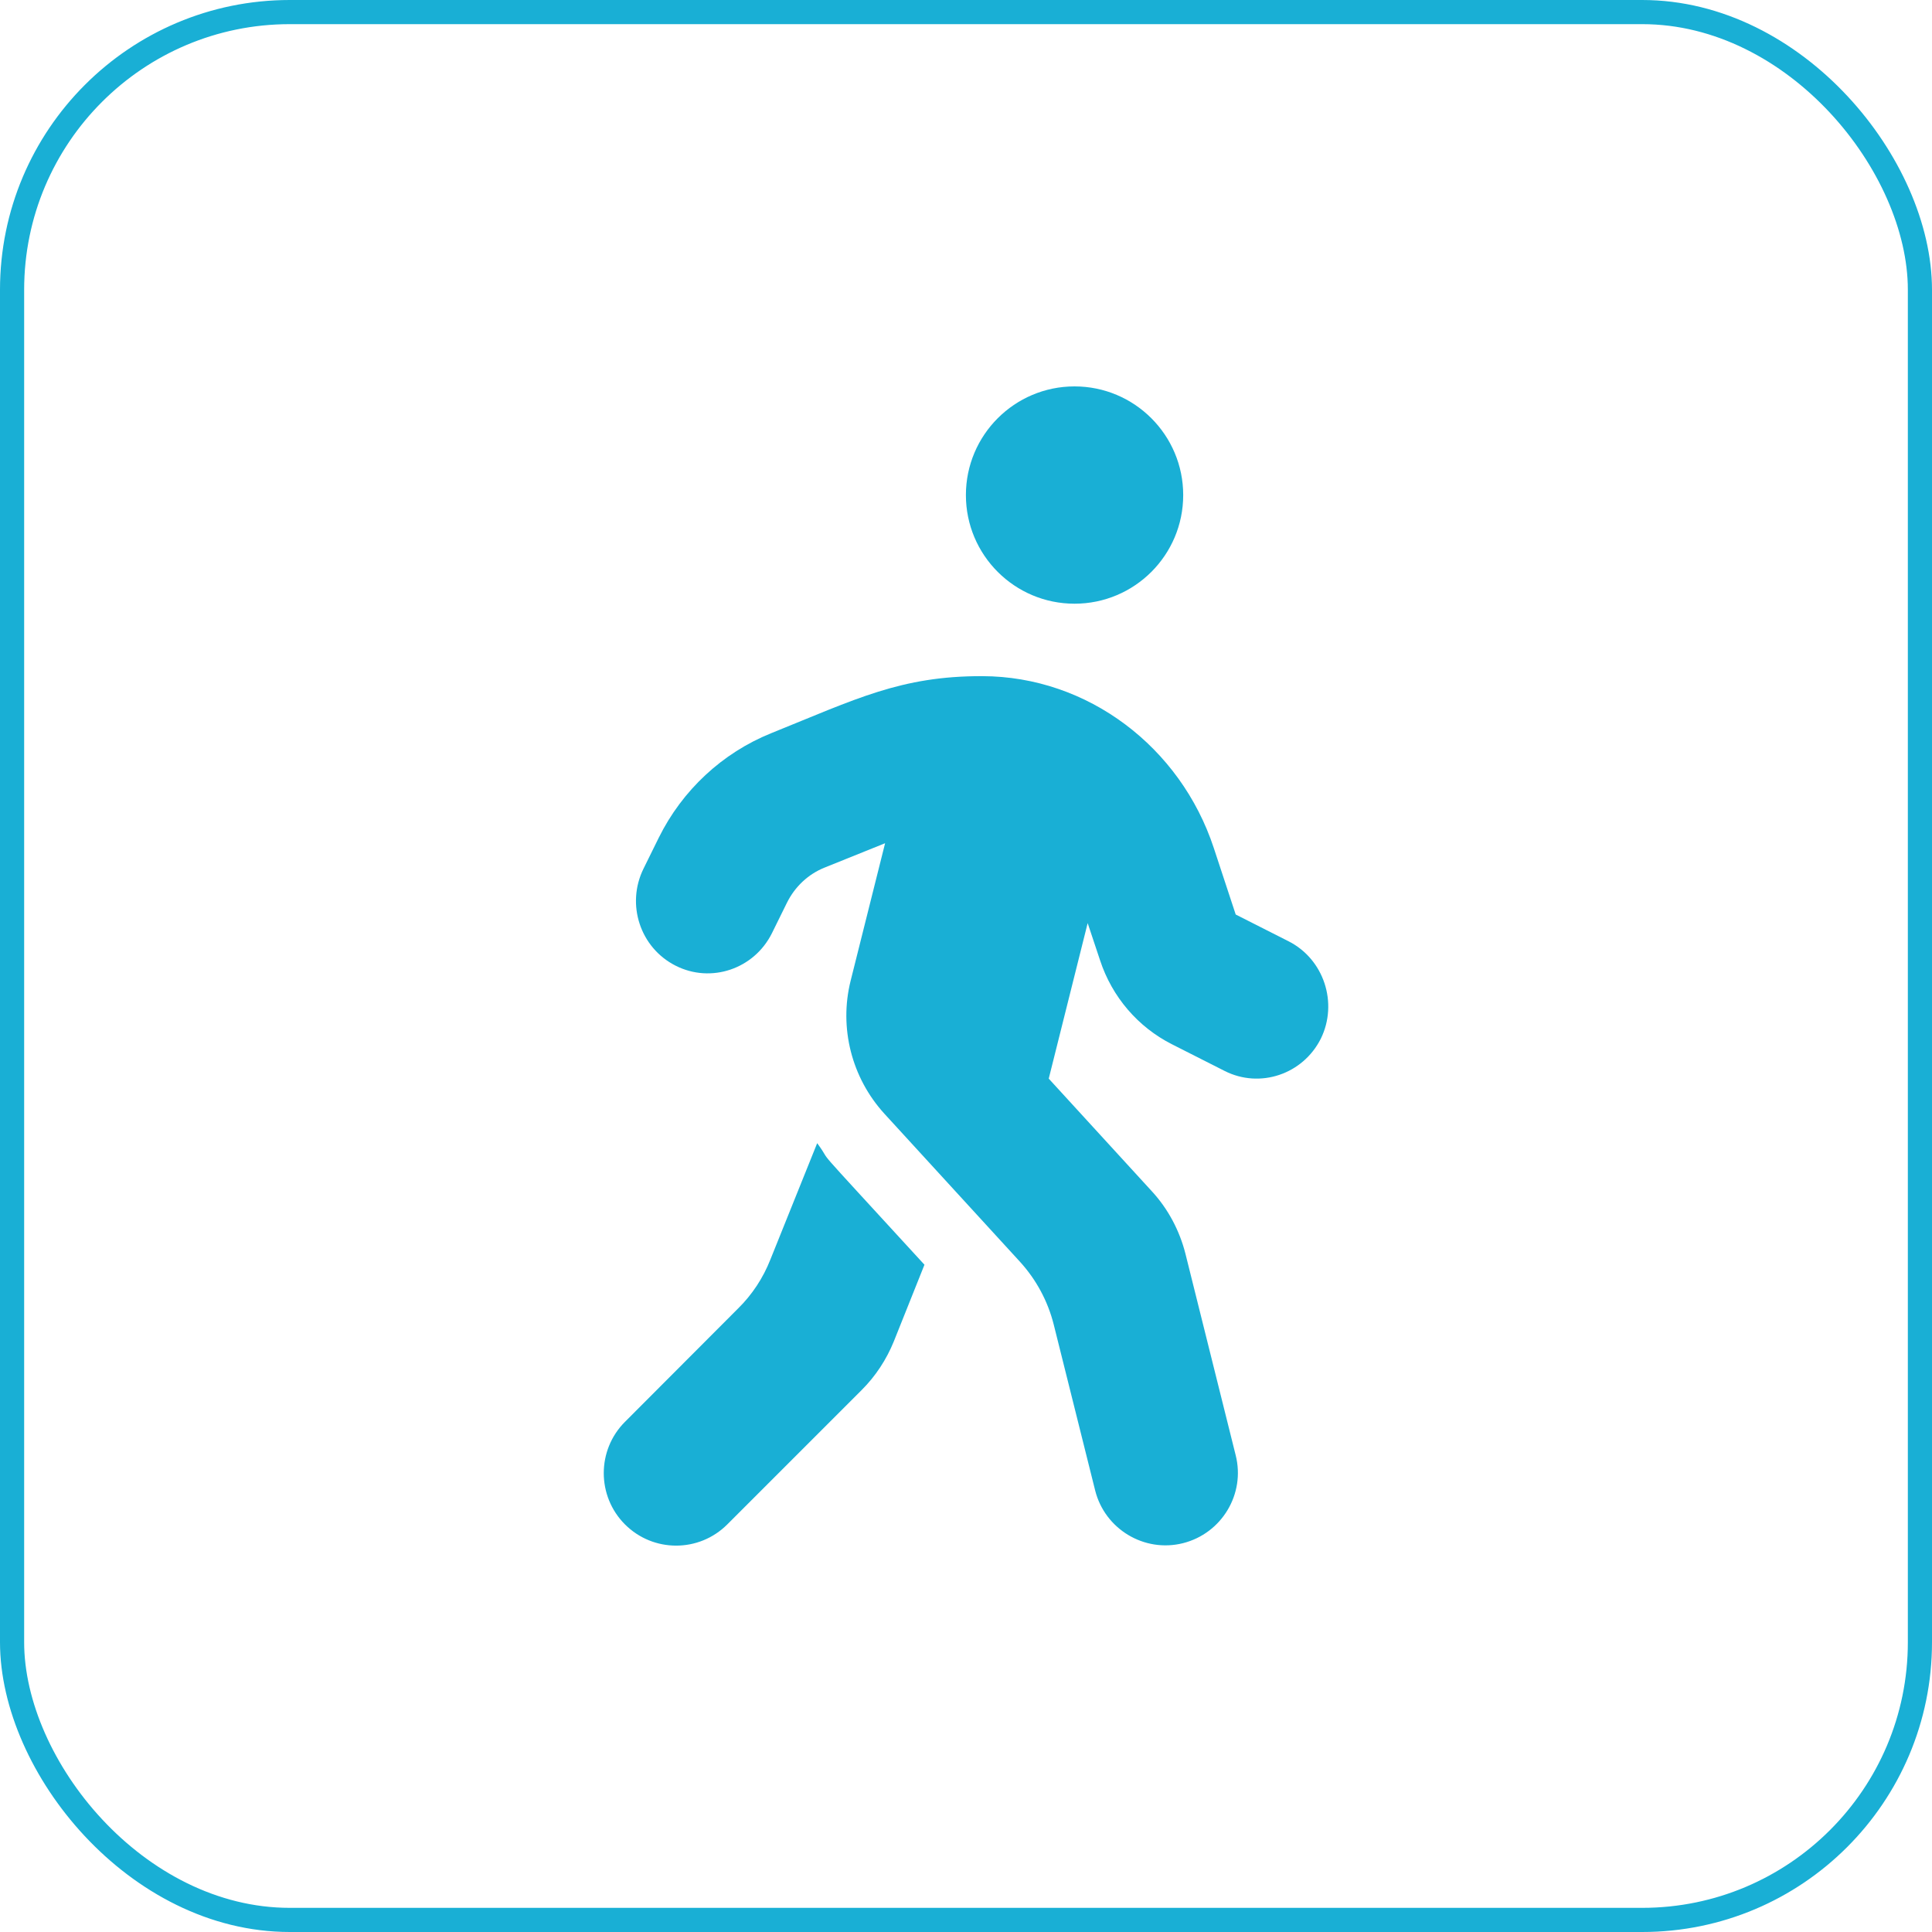 <svg width="40" height="40" viewBox="0 0 40 40" fill="none" xmlns="http://www.w3.org/2000/svg">
<rect x="0.25" y="0.25" width="39.5" height="39.5" rx="5.75" stroke="#19AFD5" stroke-width="0.5"/>
<path d="M22.247 12.499C23.489 12.499 24.497 11.492 24.497 10.25C24.497 9.008 23.489 8 22.247 8C21.005 8 19.998 9.008 19.998 10.25C19.998 11.492 21.005 12.499 22.247 12.499ZM26.676 19.487L25.584 18.934L25.13 17.556C24.441 15.466 22.519 14.004 20.34 13.999C18.653 13.994 17.72 14.473 15.967 15.18C14.955 15.588 14.125 16.361 13.638 17.346L13.324 17.983C12.958 18.723 13.253 19.623 13.989 19.994C14.72 20.364 15.611 20.064 15.981 19.323L16.295 18.686C16.459 18.358 16.731 18.1 17.069 17.964L18.325 17.458L17.612 20.303C17.368 21.278 17.631 22.314 18.311 23.059L21.118 26.124C21.455 26.494 21.694 26.939 21.816 27.422L22.674 30.858C22.875 31.659 23.691 32.151 24.492 31.95C25.294 31.748 25.786 30.933 25.584 30.131L24.544 25.96C24.422 25.477 24.183 25.027 23.846 24.662L21.713 22.332L22.519 19.112L22.777 19.886C23.025 20.64 23.56 21.264 24.263 21.62L25.355 22.173C26.086 22.543 26.976 22.243 27.347 21.503C27.707 20.767 27.412 19.858 26.676 19.487ZM15.948 26.082C15.798 26.461 15.573 26.803 15.283 27.089L12.939 29.438C12.354 30.023 12.354 30.975 12.939 31.561C13.525 32.147 14.472 32.147 15.058 31.561L17.842 28.777C18.128 28.491 18.353 28.149 18.507 27.769L19.14 26.185C16.548 23.359 17.326 24.226 16.919 23.668L15.948 26.082Z" fill="#19AFD5"/>
</svg>
